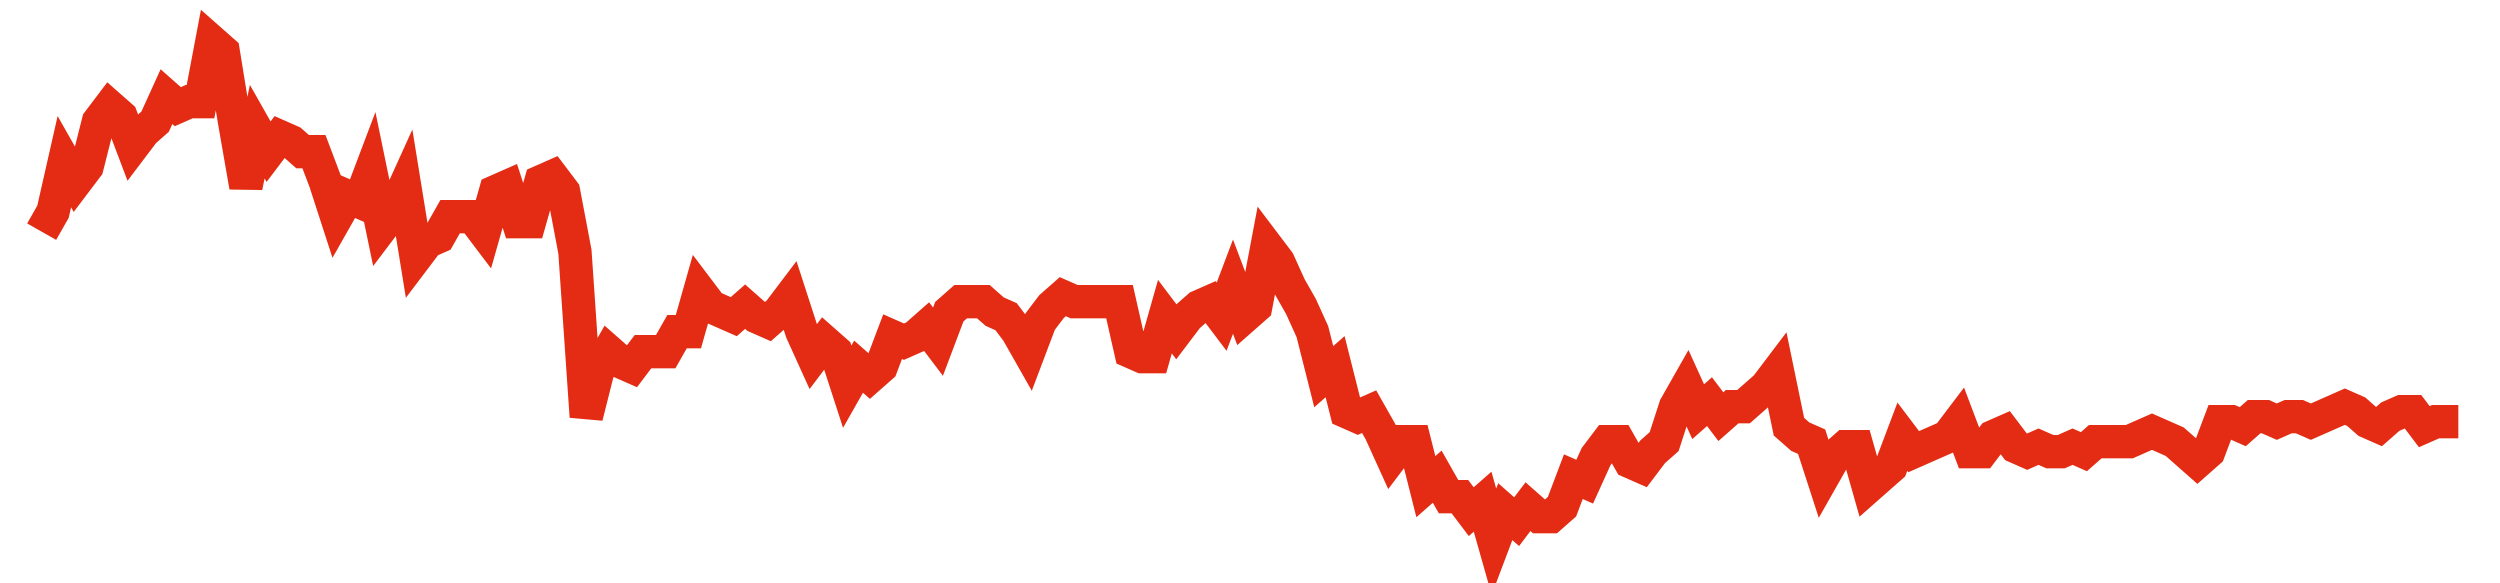 <svg width="300" height="70" viewBox="0 0 300 70" xmlns="http://www.w3.org/2000/svg">
    <path d="M 5,27.8 L 6.362,25.4 L 7.723,19.4 L 9.085,21.8 L 10.446,20 L 11.808,14.6 L 13.169,12.8 L 14.531,14 L 15.892,17.6 L 17.254,15.8 L 18.615,14.6 L 19.977,11.6 L 21.338,12.8 L 22.7,12.2 L 24.061,12.2 L 25.423,5 L 26.784,6.2 L 28.146,14.6 L 29.507,22.4 L 30.869,15.8 L 32.23,18.2 L 33.592,16.4 L 34.953,17 L 36.315,18.2 L 37.676,18.2 L 39.038,21.8 L 40.399,26 L 41.761,23.6 L 43.122,24.2 L 44.484,20.6 L 45.845,27.2 L 47.207,25.4 L 48.568,22.4 L 49.93,30.8 L 51.291,29 L 52.653,28.4 L 54.014,26 L 55.376,26 L 56.737,26 L 58.099,27.8 L 59.46,23 L 60.822,22.4 L 62.183,26.6 L 63.545,26.6 L 64.906,21.8 L 66.268,21.2 L 67.629,23 L 68.991,30.2 L 70.352,50 L 71.714,44.6 L 73.075,42.2 L 74.437,43.4 L 75.798,44 L 77.16,42.2 L 78.521,42.2 L 79.883,42.2 L 81.244,39.8 L 82.606,39.8 L 83.967,35 L 85.329,36.8 L 86.69,37.4 L 88.052,38 L 89.413,36.8 L 90.775,38 L 92.136,38.6 L 93.498,37.4 L 94.859,35.6 L 96.221,39.8 L 97.582,42.8 L 98.944,41 L 100.305,42.2 L 101.667,46.4 L 103.028,44 L 104.39,45.2 L 105.751,44 L 107.113,40.4 L 108.474,41 L 109.836,40.4 L 111.197,39.2 L 112.559,41 L 113.92,37.4 L 115.282,36.2 L 116.643,36.2 L 118.005,36.2 L 119.366,37.4 L 120.728,38 L 122.089,39.8 L 123.451,42.2 L 124.812,38.6 L 126.174,36.8 L 127.535,35.6 L 128.897,36.2 L 130.258,36.2 L 131.62,36.2 L 132.981,36.2 L 134.343,36.2 L 135.704,42.2 L 137.066,42.8 L 138.427,42.8 L 139.789,38 L 141.15,39.8 L 142.512,38 L 143.873,36.8 L 145.235,36.2 L 146.596,38 L 147.958,34.4 L 149.319,38 L 150.681,36.8 L 152.042,29.6 L 153.404,31.4 L 154.765,34.4 L 156.127,36.8 L 157.488,39.8 L 158.85,45.2 L 160.211,44 L 161.573,49.4 L 162.934,50 L 164.296,49.4 L 165.657,51.8 L 167.019,54.8 L 168.38,53 L 169.742,53 L 171.103,58.4 L 172.465,57.2 L 173.826,59.6 L 175.188,59.6 L 176.549,61.4 L 177.911,60.2 L 179.272,65 L 180.634,61.4 L 181.995,62.6 L 183.357,60.8 L 184.718,62 L 186.08,62 L 187.441,60.8 L 188.803,57.2 L 190.164,57.8 L 191.526,54.8 L 192.887,53 L 194.249,53 L 195.61,55.4 L 196.972,56 L 198.333,54.2 L 199.695,53 L 201.056,48.8 L 202.418,46.4 L 203.779,49.4 L 205.141,48.2 L 206.502,50 L 207.864,48.8 L 209.225,48.8 L 210.587,47.6 L 211.948,46.4 L 213.31,44.6 L 214.671,51.2 L 216.033,52.4 L 217.394,53 L 218.756,57.2 L 220.117,54.8 L 221.479,53.6 L 222.84,53.6 L 224.202,58.4 L 225.563,57.2 L 226.925,56 L 228.286,52.4 L 229.648,54.2 L 231.009,53.6 L 232.371,53 L 233.732,52.4 L 235.094,50.6 L 236.455,54.2 L 237.817,54.2 L 239.178,52.4 L 240.54,51.8 L 241.901,53.6 L 243.263,54.2 L 244.624,53.6 L 245.986,54.2 L 247.347,54.2 L 248.709,53.6 L 250.07,54.2 L 251.432,53 L 252.793,53 L 254.155,53 L 255.516,53 L 256.878,52.4 L 258.239,51.8 L 259.601,52.4 L 260.962,53 L 262.324,54.2 L 263.685,55.4 L 265.047,54.2 L 266.408,50.6 L 267.77,50.6 L 269.131,51.2 L 270.493,50 L 271.854,50 L 273.216,50.6 L 274.577,50 L 275.939,50 L 277.3,50.6 L 278.662,50 L 280.023,49.4 L 281.385,48.8 L 282.746,49.4 L 284.108,50.6 L 285.469,51.2 L 286.831,50 L 288.192,49.4 L 289.554,49.4 L 290.915,51.2 L 292.277,50.6 L 293.638,50.6 L 295,50.6" fill="none" stroke="#E32C13" stroke-width="4"/>
</svg>